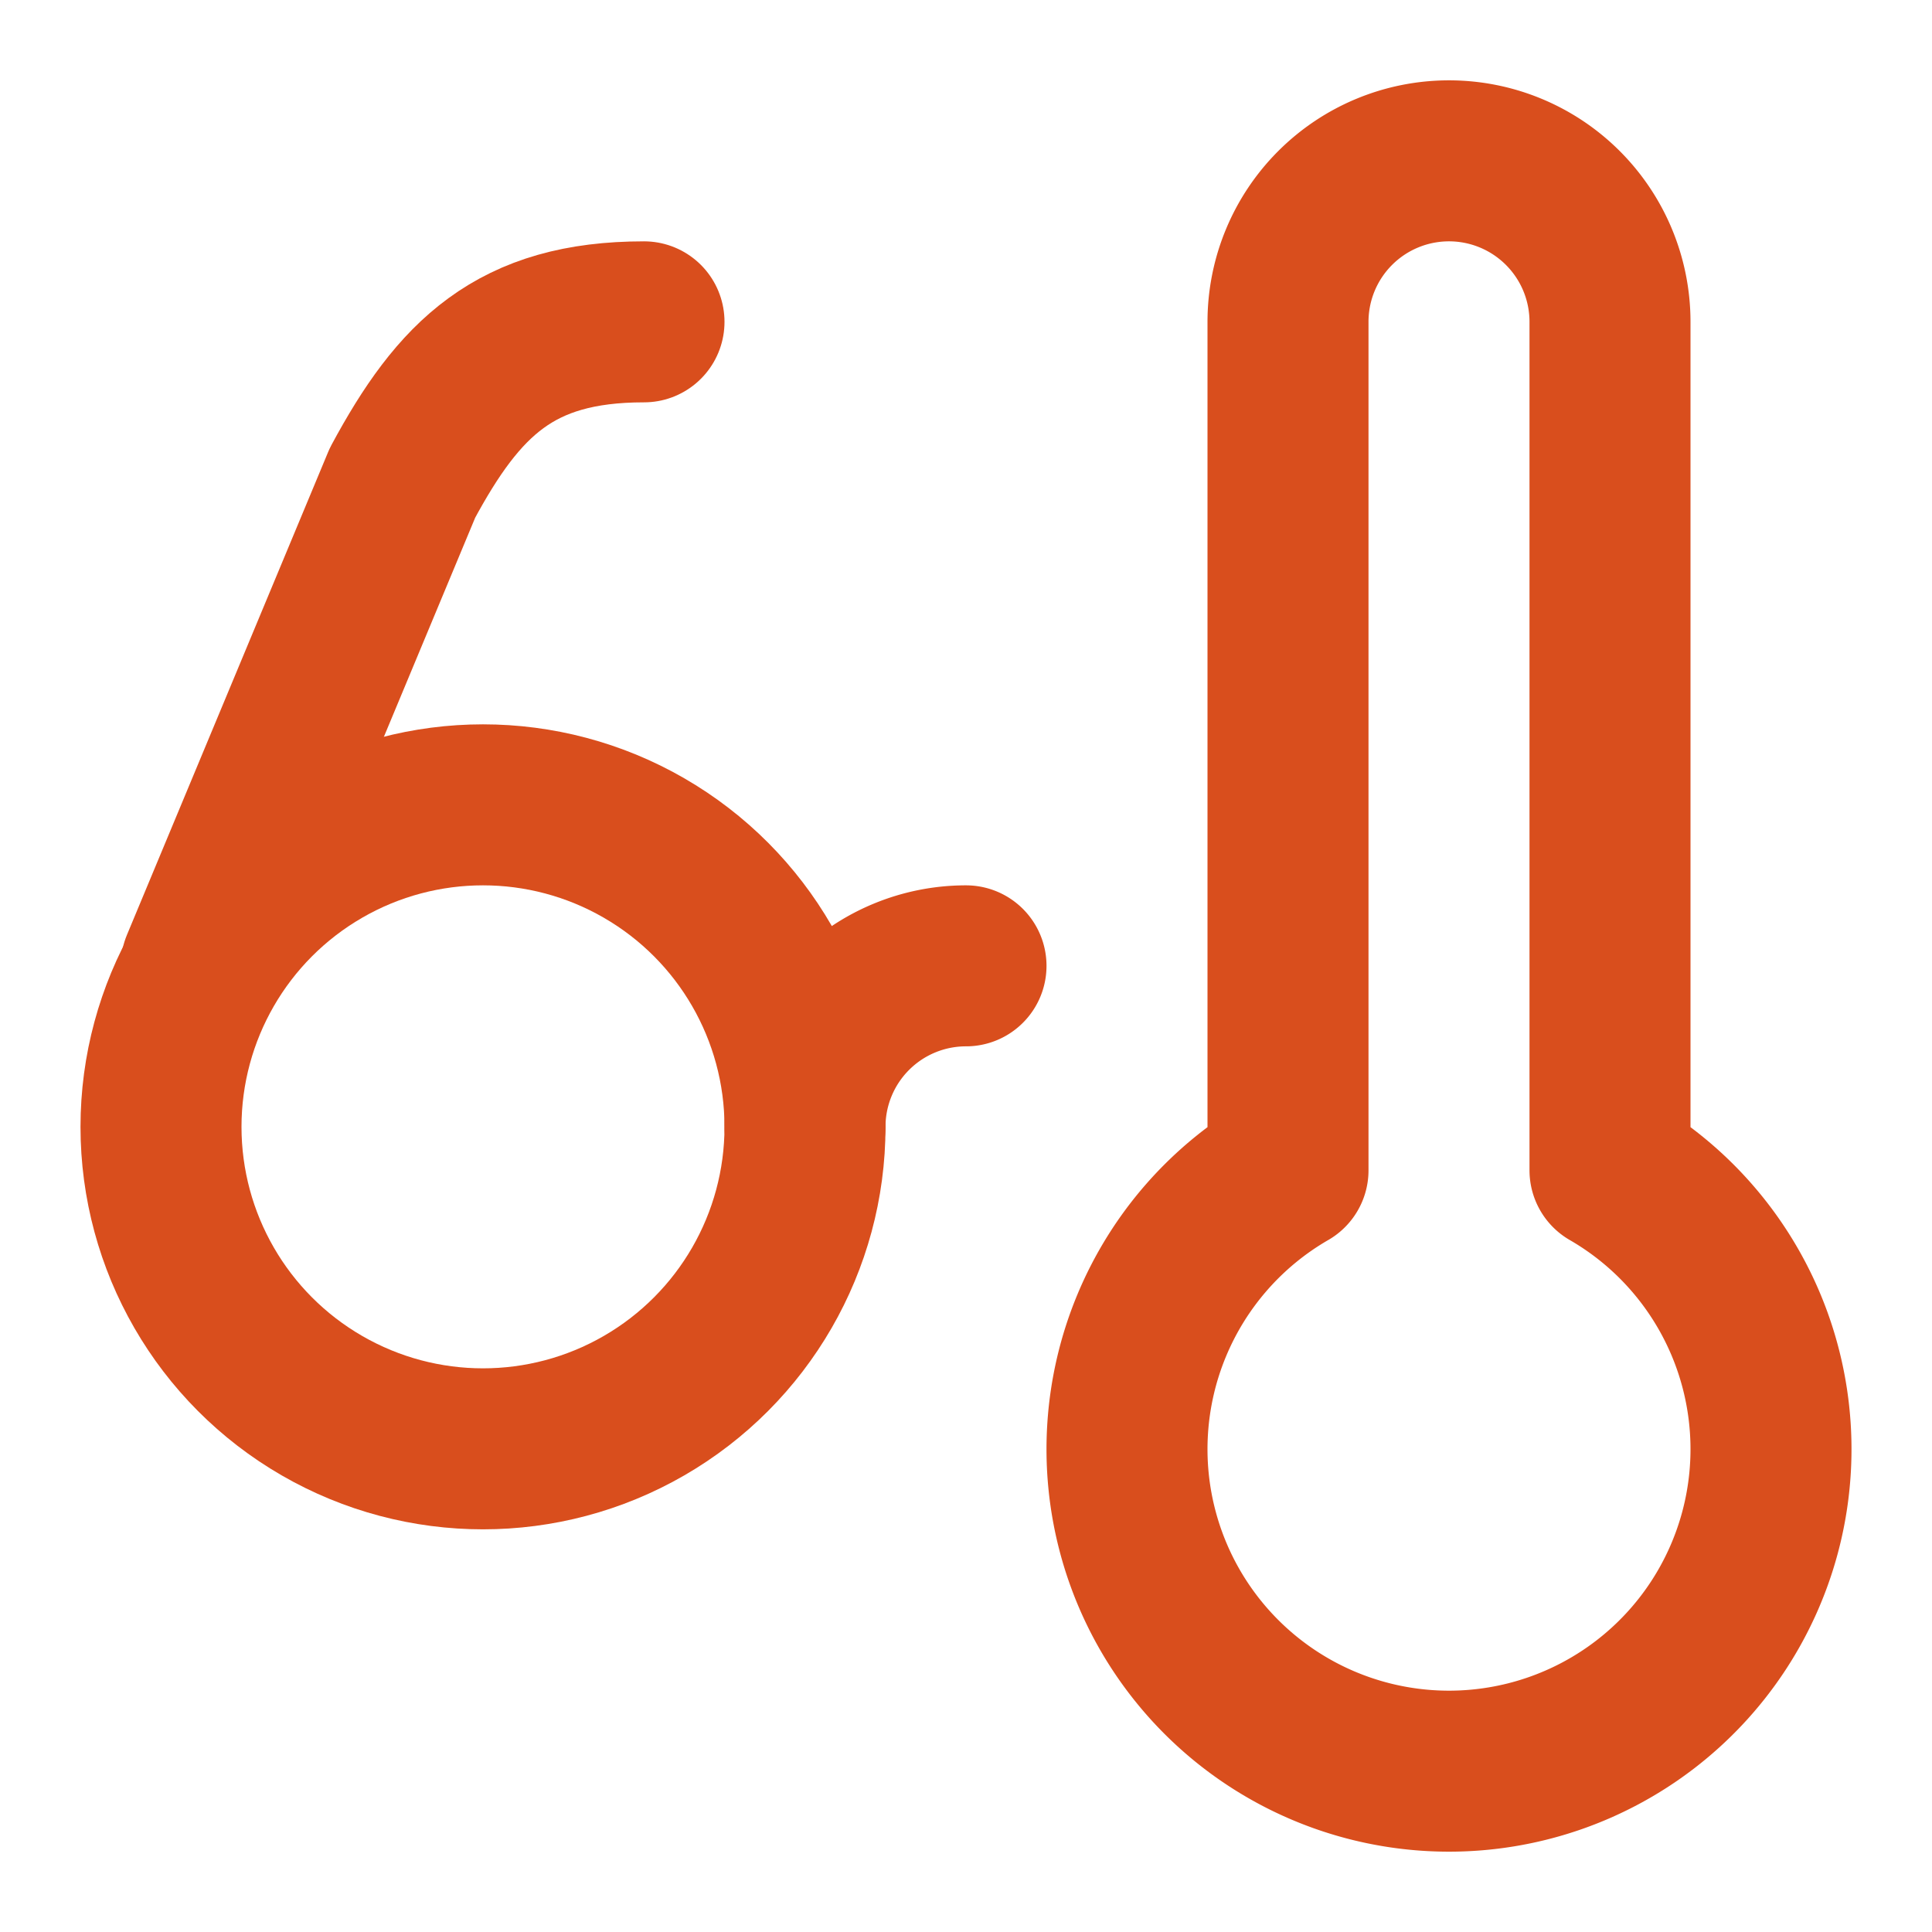 <?xml version="1.0" encoding="UTF-8"?> <svg xmlns="http://www.w3.org/2000/svg" xmlns:xlink="http://www.w3.org/1999/xlink" width="36" height="36" viewBox="0 0 36 36"><defs><clipPath id="clip-path"><rect id="Rectangle_175" data-name="Rectangle 175" width="36" height="36" transform="translate(135 1388)" fill="#fff" stroke="#707070" stroke-width="2"></rect></clipPath></defs><g id="Thermische_inspecties" data-name="Thermische inspecties" transform="translate(-135 -1388)" clip-path="url(#clip-path)"><g id="Group_79" data-name="Group 79" transform="translate(138 1390.997)"><path id="Path_434" data-name="Path 434" d="M23,5V20.81a6,6,0,1,1-6,0V5a3,3,0,1,1,6,0Z" transform="translate(4 -2)" fill="none" stroke="#d94e1d" stroke-linecap="round" stroke-linejoin="round" stroke-width="3"></path><g id="Group_78" data-name="Group 78" transform="translate(0 3)"><circle id="Ellipse_18" data-name="Ellipse 18" cx="6" cy="6" r="6" transform="translate(0 9)" fill="none" stroke="#d94e1d" stroke-linecap="round" stroke-linejoin="round" stroke-width="3"></circle><path id="Path_437" data-name="Path 437" d="M13,13a3,3,0,0,0-3,3" transform="translate(2 -1)" fill="none" stroke="#d94e1d" stroke-linecap="round" stroke-linejoin="round" stroke-width="3"></path><path id="Path_438" data-name="Path 438" d="M2.5,17,6.25,8c1.05-1.95,2.1-3,4.5-3" transform="translate(-1.75 -5)" fill="none" stroke="#d94e1d" stroke-linecap="round" stroke-linejoin="round" stroke-width="3"></path></g></g></g></svg> 